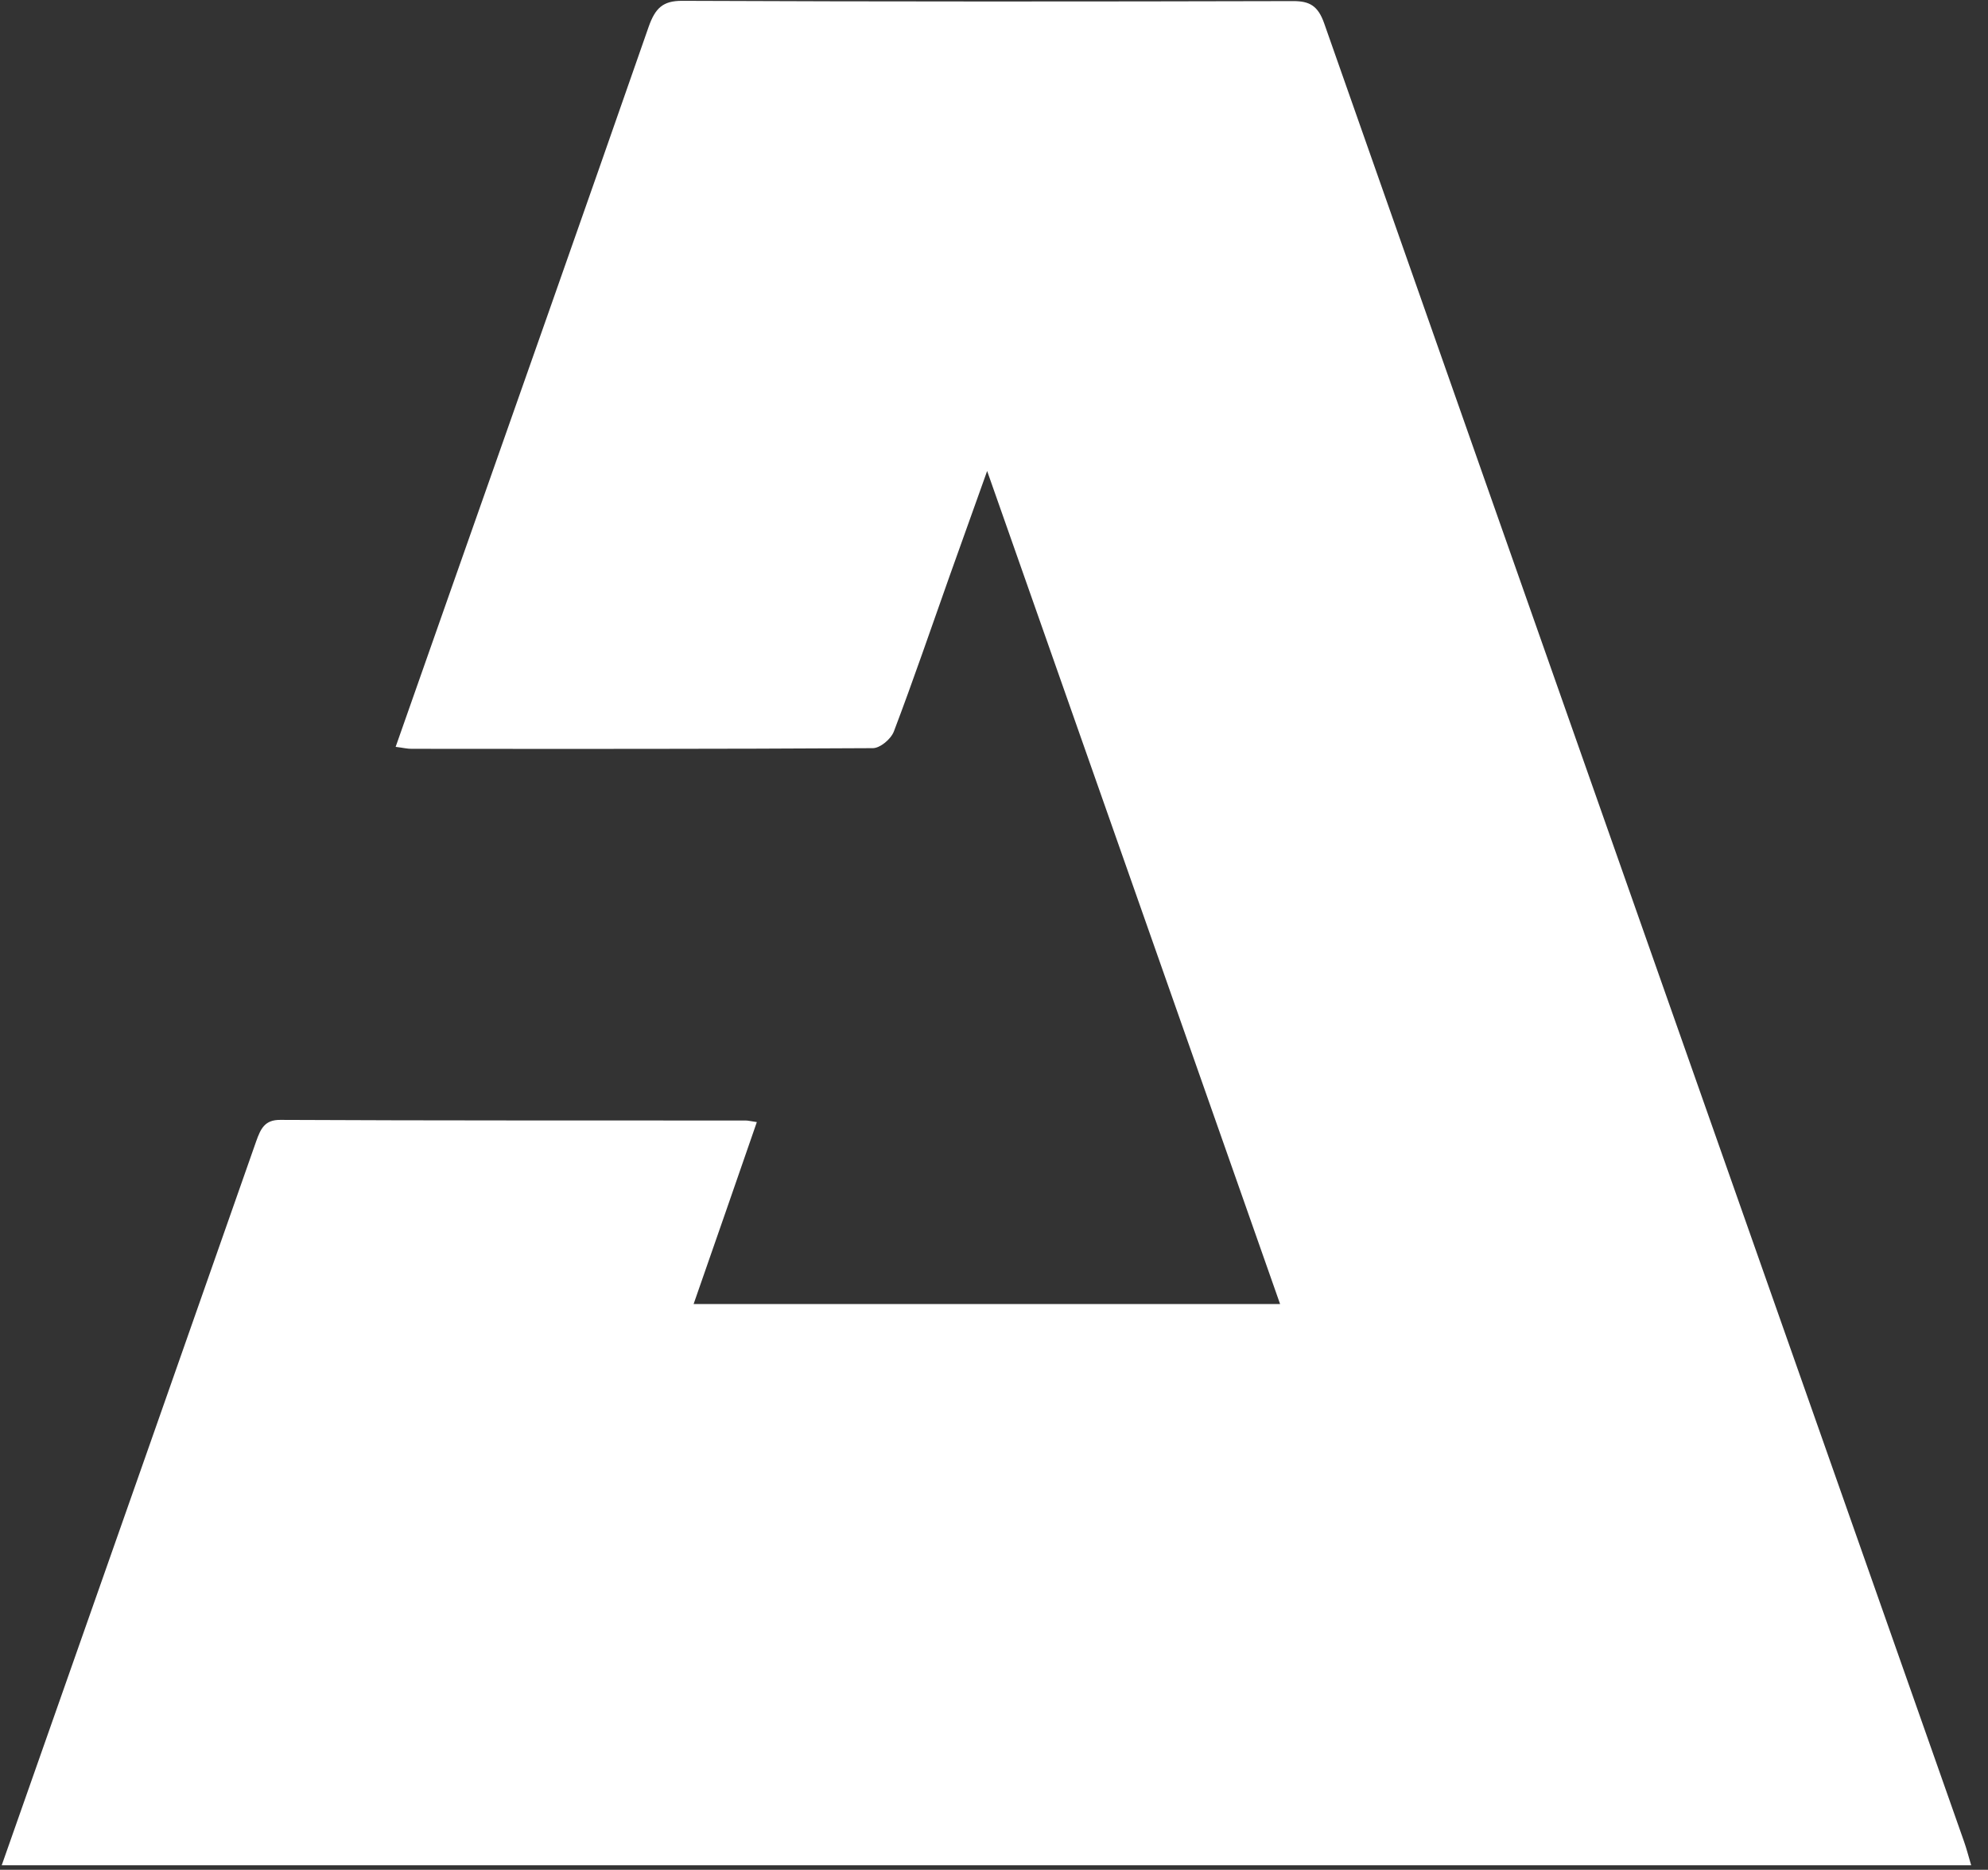 <?xml version="1.0" encoding="UTF-8"?>
<svg width="67px" height="63px" viewBox="0 0 67 63" version="1.1" xmlns="http://www.w3.org/2000/svg" xmlns:xlink="http://www.w3.org/1999/xlink">
    <rect x="0" y="0" width="67" height="63" fill="#333333" stroke="none"/>
    <!-- Generator: Sketch 63.1 (92452) - https://sketch.com -->
    <title>Path</title>
    <desc>Created with Sketch.</desc>
    <g id="Page-1" stroke="none" stroke-width="1" fill="none" fill-rule="evenodd">
        <g id="Artboard" transform="translate(-83, -116)" fill="#FFFFFF" fill-rule="nonzero">
            <g id="avant" transform="translate(83, 116)">
                <path d="M13.334,25.164 C13.956,23.393 14.551,21.708 15.142,20.024 C17.385,13.652 19.636,7.285 21.859,0.909 C22.082,0.272 22.343,0.028 22.98,0.028 C29.851,0.058 36.717,0.054 43.587,0.037 C44.125,0.037 44.417,0.185 44.628,0.787 C51.806,21.211 59.002,41.625 66.191,62.044 C66.276,62.284 66.341,62.537 66.433,62.847 C44.306,62.847 22.232,62.847 0.058,62.847 C0.622,61.246 1.168,59.696 1.713,58.143 C4.021,51.579 6.333,45.02 8.633,38.457 C8.787,38.021 8.929,37.728 9.447,37.733 C14.678,37.759 19.908,37.75 25.135,37.754 C25.212,37.754 25.288,37.776 25.507,37.807 C24.801,39.845 24.106,41.848 23.376,43.938 C29.974,43.938 36.483,43.938 43.142,43.938 C39.866,34.621 36.606,25.361 33.269,15.869 C32.792,17.2 32.397,18.3 32.005,19.404 C31.383,21.154 30.784,22.913 30.127,24.641 C30.027,24.907 29.659,25.208 29.417,25.208 C24.24,25.239 19.063,25.234 13.883,25.23 C13.737,25.234 13.587,25.195 13.334,25.164 Z" id="Path"></path>
            </g>
        </g>
    </g>
</svg>